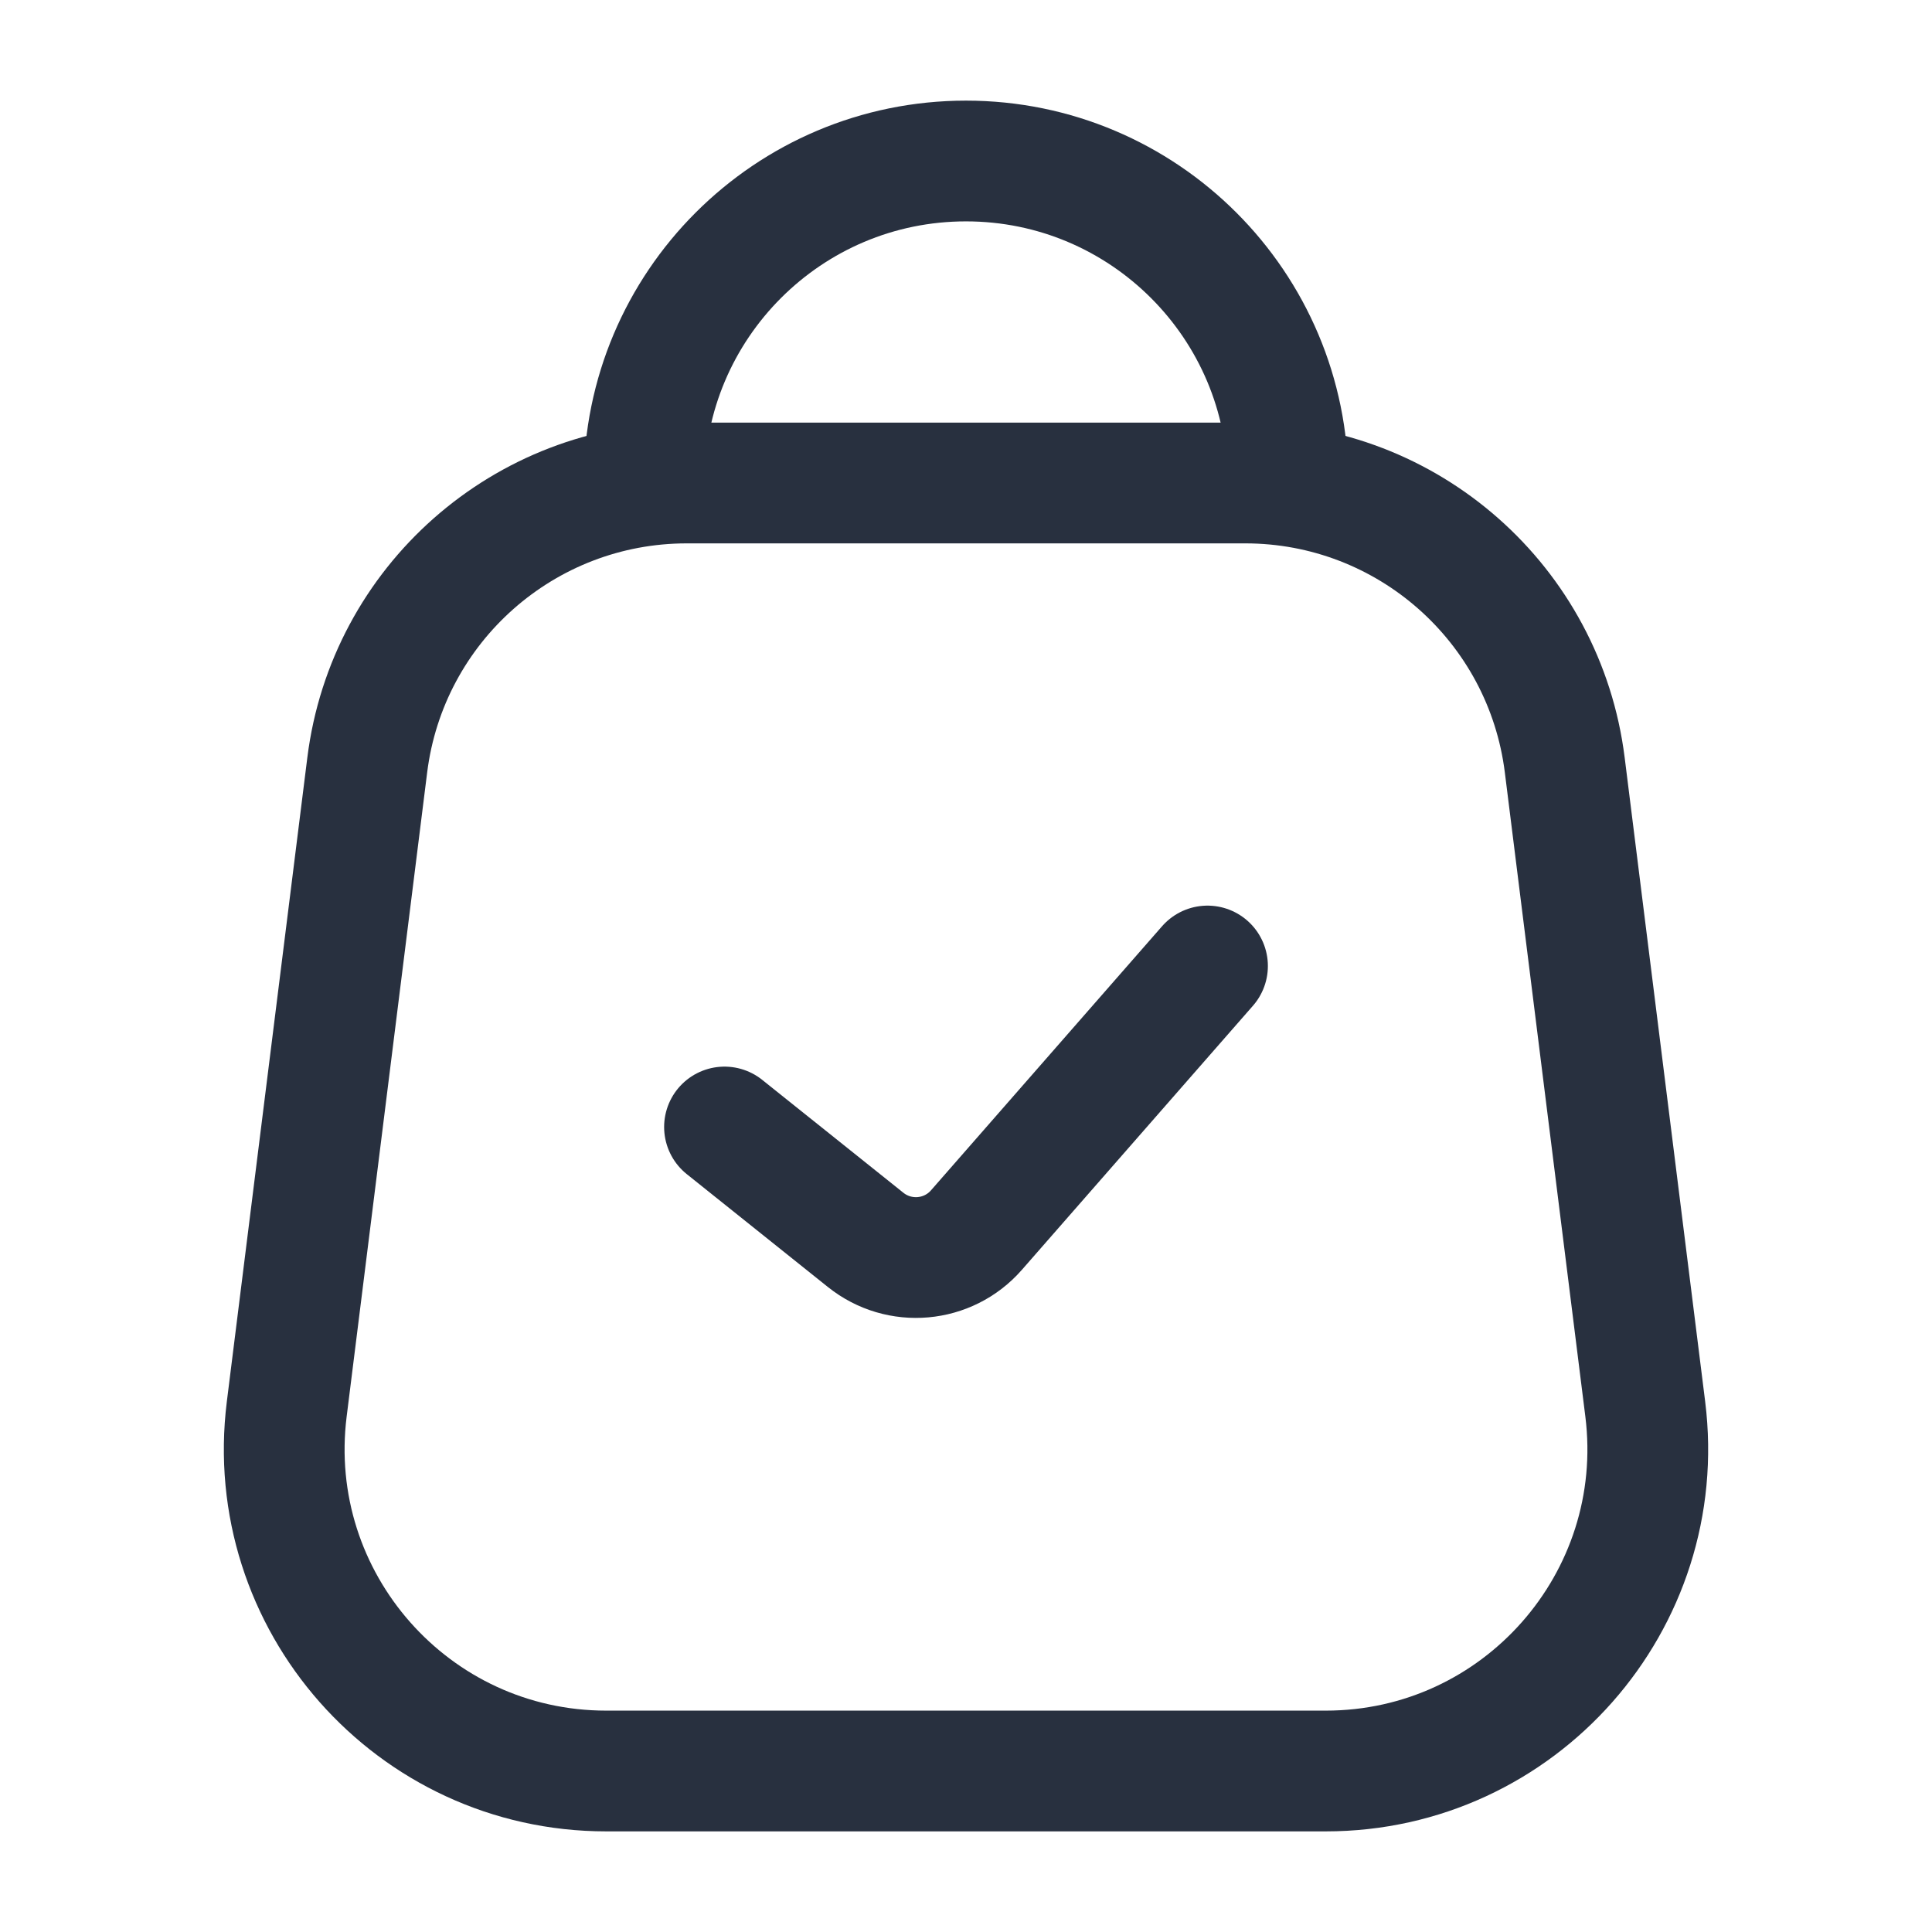 <svg xmlns="http://www.w3.org/2000/svg" fill="none" viewBox="0 0 24 24" height="24" width="24">
<path stroke-linejoin="round" stroke-linecap="round" stroke-width="1.5" stroke="#28303F" d="M16 6C16 3.791 14.209 2 12 2C9.791 2 8 3.791 8 6"></path>
<path stroke-linejoin="round" stroke-width="1.5" stroke="#28303F" d="M4.562 9.504C4.812 7.502 6.514 6 8.531 6H15.469C17.486 6 19.188 7.502 19.438 9.504L20.438 17.504C20.736 19.891 18.875 22 16.469 22H7.531C5.125 22 3.264 19.891 3.562 17.504L4.562 9.504Z"></path>
<path stroke-linejoin="round" stroke-linecap="round" stroke-width="1.5" stroke="#28303F" d="M9 14L10.753 15.402C11.171 15.737 11.778 15.683 12.13 15.28L15 12"></path>
</svg>
